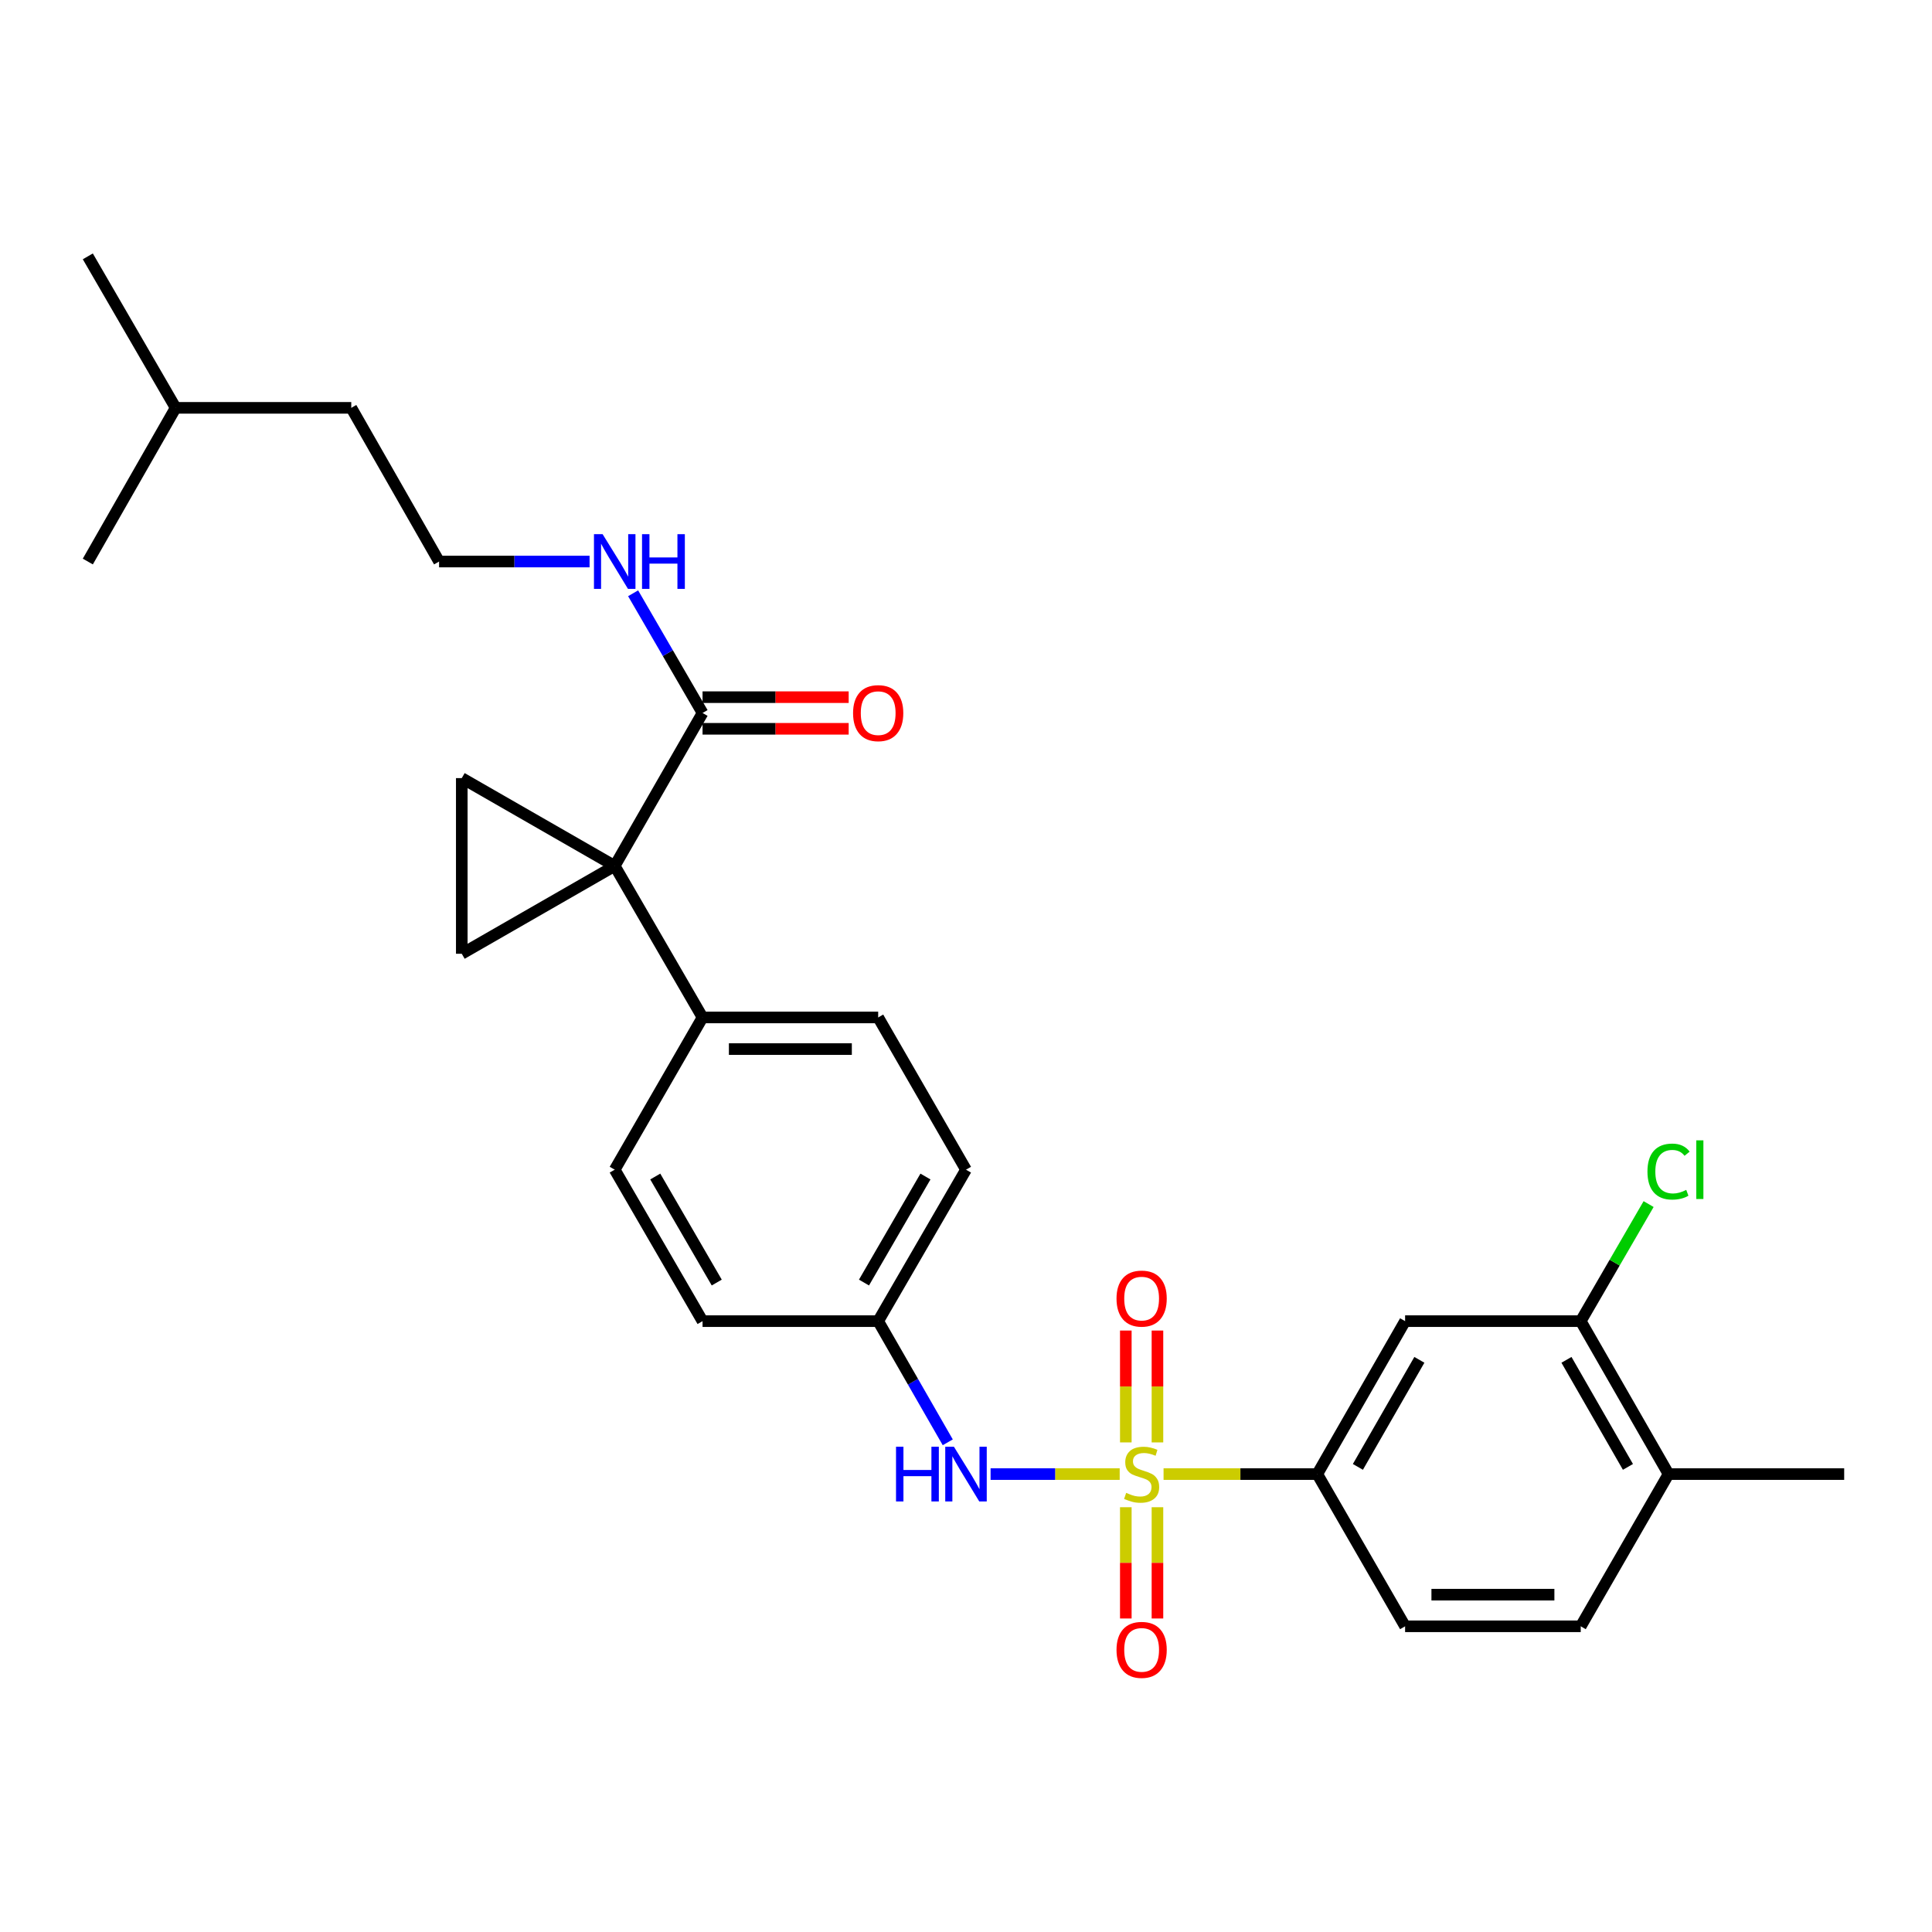 <?xml version='1.0' encoding='iso-8859-1'?>
<svg version='1.1' baseProfile='full'
              xmlns='http://www.w3.org/2000/svg'
                      xmlns:rdkit='http://www.rdkit.org/xml'
                      xmlns:xlink='http://www.w3.org/1999/xlink'
                  xml:space='preserve'
width='1000px' height='1000px' viewBox='0 0 1000 1000'>
<!-- END OF HEADER -->
<rect style='opacity:1.0;fill:#FFFFFF;stroke:none' width='1000' height='1000' x='0' y='0'> </rect>
<path class='bond-3' d='M 602.26,762.983 L 642.042,762.983' style='fill:none;fill-rule:evenodd;stroke:#CCCC00;stroke-width:6px;stroke-linecap:butt;stroke-linejoin:miter;stroke-opacity:1' />
<path class='bond-3' d='M 642.042,762.983 L 681.824,762.983' style='fill:none;fill-rule:evenodd;stroke:#000000;stroke-width:6px;stroke-linecap:butt;stroke-linejoin:miter;stroke-opacity:1' />
<path class='bond-5' d='M 579.555,762.983 L 546.142,762.983' style='fill:none;fill-rule:evenodd;stroke:#CCCC00;stroke-width:6px;stroke-linecap:butt;stroke-linejoin:miter;stroke-opacity:1' />
<path class='bond-5' d='M 546.142,762.983 L 512.729,762.983' style='fill:none;fill-rule:evenodd;stroke:#0000FF;stroke-width:6px;stroke-linecap:butt;stroke-linejoin:miter;stroke-opacity:1' />
<path class='bond-9' d='M 582.719,780.136 L 582.719,808.931' style='fill:none;fill-rule:evenodd;stroke:#CCCC00;stroke-width:6px;stroke-linecap:butt;stroke-linejoin:miter;stroke-opacity:1' />
<path class='bond-9' d='M 582.719,808.931 L 582.719,837.726' style='fill:none;fill-rule:evenodd;stroke:#FF0000;stroke-width:6px;stroke-linecap:butt;stroke-linejoin:miter;stroke-opacity:1' />
<path class='bond-9' d='M 599.095,780.136 L 599.095,808.931' style='fill:none;fill-rule:evenodd;stroke:#CCCC00;stroke-width:6px;stroke-linecap:butt;stroke-linejoin:miter;stroke-opacity:1' />
<path class='bond-9' d='M 599.095,808.931 L 599.095,837.726' style='fill:none;fill-rule:evenodd;stroke:#FF0000;stroke-width:6px;stroke-linecap:butt;stroke-linejoin:miter;stroke-opacity:1' />
<path class='bond-10' d='M 599.095,746.59 L 599.095,717.64' style='fill:none;fill-rule:evenodd;stroke:#CCCC00;stroke-width:6px;stroke-linecap:butt;stroke-linejoin:miter;stroke-opacity:1' />
<path class='bond-10' d='M 599.095,717.64 L 599.095,688.69' style='fill:none;fill-rule:evenodd;stroke:#FF0000;stroke-width:6px;stroke-linecap:butt;stroke-linejoin:miter;stroke-opacity:1' />
<path class='bond-10' d='M 582.719,746.59 L 582.719,717.64' style='fill:none;fill-rule:evenodd;stroke:#CCCC00;stroke-width:6px;stroke-linecap:butt;stroke-linejoin:miter;stroke-opacity:1' />
<path class='bond-10' d='M 582.719,717.64 L 582.719,688.69' style='fill:none;fill-rule:evenodd;stroke:#FF0000;stroke-width:6px;stroke-linecap:butt;stroke-linejoin:miter;stroke-opacity:1' />
<path class='bond-0' d='M 318.176,448.201 L 363.639,526.626' style='fill:none;fill-rule:evenodd;stroke:#000000;stroke-width:6px;stroke-linecap:butt;stroke-linejoin:miter;stroke-opacity:1' />
<path class='bond-1' d='M 318.176,448.201 L 239.015,493.664' style='fill:none;fill-rule:evenodd;stroke:#000000;stroke-width:6px;stroke-linecap:butt;stroke-linejoin:miter;stroke-opacity:1' />
<path class='bond-2' d='M 318.176,448.201 L 239.015,402.748' style='fill:none;fill-rule:evenodd;stroke:#000000;stroke-width:6px;stroke-linecap:butt;stroke-linejoin:miter;stroke-opacity:1' />
<path class='bond-4' d='M 318.176,448.201 L 363.639,369.039' style='fill:none;fill-rule:evenodd;stroke:#000000;stroke-width:6px;stroke-linecap:butt;stroke-linejoin:miter;stroke-opacity:1' />
<path class='bond-30' d='M 239.015,493.664 L 239.015,402.748' style='fill:none;fill-rule:evenodd;stroke:#000000;stroke-width:6px;stroke-linecap:butt;stroke-linejoin:miter;stroke-opacity:1' />
<path class='bond-6' d='M 681.824,762.983 L 727.277,683.821' style='fill:none;fill-rule:evenodd;stroke:#000000;stroke-width:6px;stroke-linecap:butt;stroke-linejoin:miter;stroke-opacity:1' />
<path class='bond-6' d='M 702.843,759.263 L 734.661,703.85' style='fill:none;fill-rule:evenodd;stroke:#000000;stroke-width:6px;stroke-linecap:butt;stroke-linejoin:miter;stroke-opacity:1' />
<path class='bond-13' d='M 681.824,762.983 L 727.277,841.772' style='fill:none;fill-rule:evenodd;stroke:#000000;stroke-width:6px;stroke-linecap:butt;stroke-linejoin:miter;stroke-opacity:1' />
<path class='bond-12' d='M 363.639,377.228 L 401.456,377.228' style='fill:none;fill-rule:evenodd;stroke:#000000;stroke-width:6px;stroke-linecap:butt;stroke-linejoin:miter;stroke-opacity:1' />
<path class='bond-12' d='M 401.456,377.228 L 439.274,377.228' style='fill:none;fill-rule:evenodd;stroke:#FF0000;stroke-width:6px;stroke-linecap:butt;stroke-linejoin:miter;stroke-opacity:1' />
<path class='bond-12' d='M 363.639,360.851 L 401.456,360.851' style='fill:none;fill-rule:evenodd;stroke:#000000;stroke-width:6px;stroke-linecap:butt;stroke-linejoin:miter;stroke-opacity:1' />
<path class='bond-12' d='M 401.456,360.851 L 439.274,360.851' style='fill:none;fill-rule:evenodd;stroke:#FF0000;stroke-width:6px;stroke-linecap:butt;stroke-linejoin:miter;stroke-opacity:1' />
<path class='bond-14' d='M 363.639,369.039 L 345.671,338.058' style='fill:none;fill-rule:evenodd;stroke:#000000;stroke-width:6px;stroke-linecap:butt;stroke-linejoin:miter;stroke-opacity:1' />
<path class='bond-14' d='M 345.671,338.058 L 327.703,307.076' style='fill:none;fill-rule:evenodd;stroke:#0000FF;stroke-width:6px;stroke-linecap:butt;stroke-linejoin:miter;stroke-opacity:1' />
<path class='bond-16' d='M 490.559,746.541 L 472.553,715.181' style='fill:none;fill-rule:evenodd;stroke:#0000FF;stroke-width:6px;stroke-linecap:butt;stroke-linejoin:miter;stroke-opacity:1' />
<path class='bond-16' d='M 472.553,715.181 L 454.546,683.821' style='fill:none;fill-rule:evenodd;stroke:#000000;stroke-width:6px;stroke-linecap:butt;stroke-linejoin:miter;stroke-opacity:1' />
<path class='bond-7' d='M 727.277,683.821 L 818.185,683.821' style='fill:none;fill-rule:evenodd;stroke:#000000;stroke-width:6px;stroke-linecap:butt;stroke-linejoin:miter;stroke-opacity:1' />
<path class='bond-19' d='M 818.185,683.821 L 835.75,653.525' style='fill:none;fill-rule:evenodd;stroke:#000000;stroke-width:6px;stroke-linecap:butt;stroke-linejoin:miter;stroke-opacity:1' />
<path class='bond-19' d='M 835.75,653.525 L 853.315,623.229' style='fill:none;fill-rule:evenodd;stroke:#00CC00;stroke-width:6px;stroke-linecap:butt;stroke-linejoin:miter;stroke-opacity:1' />
<path class='bond-29' d='M 818.185,683.821 L 863.638,762.983' style='fill:none;fill-rule:evenodd;stroke:#000000;stroke-width:6px;stroke-linecap:butt;stroke-linejoin:miter;stroke-opacity:1' />
<path class='bond-29' d='M 810.801,703.85 L 842.618,759.263' style='fill:none;fill-rule:evenodd;stroke:#000000;stroke-width:6px;stroke-linecap:butt;stroke-linejoin:miter;stroke-opacity:1' />
<path class='bond-8' d='M 363.639,526.626 L 454.546,526.626' style='fill:none;fill-rule:evenodd;stroke:#000000;stroke-width:6px;stroke-linecap:butt;stroke-linejoin:miter;stroke-opacity:1' />
<path class='bond-8' d='M 377.275,543.002 L 440.91,543.002' style='fill:none;fill-rule:evenodd;stroke:#000000;stroke-width:6px;stroke-linecap:butt;stroke-linejoin:miter;stroke-opacity:1' />
<path class='bond-28' d='M 363.639,526.626 L 318.176,605.424' style='fill:none;fill-rule:evenodd;stroke:#000000;stroke-width:6px;stroke-linecap:butt;stroke-linejoin:miter;stroke-opacity:1' />
<path class='bond-11' d='M 863.638,762.983 L 818.185,841.772' style='fill:none;fill-rule:evenodd;stroke:#000000;stroke-width:6px;stroke-linecap:butt;stroke-linejoin:miter;stroke-opacity:1' />
<path class='bond-23' d='M 863.638,762.983 L 954.545,762.983' style='fill:none;fill-rule:evenodd;stroke:#000000;stroke-width:6px;stroke-linecap:butt;stroke-linejoin:miter;stroke-opacity:1' />
<path class='bond-15' d='M 727.277,841.772 L 818.185,841.772' style='fill:none;fill-rule:evenodd;stroke:#000000;stroke-width:6px;stroke-linecap:butt;stroke-linejoin:miter;stroke-opacity:1' />
<path class='bond-15' d='M 740.913,825.395 L 804.548,825.395' style='fill:none;fill-rule:evenodd;stroke:#000000;stroke-width:6px;stroke-linecap:butt;stroke-linejoin:miter;stroke-opacity:1' />
<path class='bond-22' d='M 305.164,290.651 L 266.216,290.651' style='fill:none;fill-rule:evenodd;stroke:#0000FF;stroke-width:6px;stroke-linecap:butt;stroke-linejoin:miter;stroke-opacity:1' />
<path class='bond-22' d='M 266.216,290.651 L 227.269,290.651' style='fill:none;fill-rule:evenodd;stroke:#000000;stroke-width:6px;stroke-linecap:butt;stroke-linejoin:miter;stroke-opacity:1' />
<path class='bond-20' d='M 454.546,683.821 L 363.639,683.821' style='fill:none;fill-rule:evenodd;stroke:#000000;stroke-width:6px;stroke-linecap:butt;stroke-linejoin:miter;stroke-opacity:1' />
<path class='bond-21' d='M 454.546,683.821 L 500,605.424' style='fill:none;fill-rule:evenodd;stroke:#000000;stroke-width:6px;stroke-linecap:butt;stroke-linejoin:miter;stroke-opacity:1' />
<path class='bond-21' d='M 447.197,663.848 L 479.015,608.969' style='fill:none;fill-rule:evenodd;stroke:#000000;stroke-width:6px;stroke-linecap:butt;stroke-linejoin:miter;stroke-opacity:1' />
<path class='bond-17' d='M 318.176,605.424 L 363.639,683.821' style='fill:none;fill-rule:evenodd;stroke:#000000;stroke-width:6px;stroke-linecap:butt;stroke-linejoin:miter;stroke-opacity:1' />
<path class='bond-17' d='M 339.162,608.968 L 370.986,663.846' style='fill:none;fill-rule:evenodd;stroke:#000000;stroke-width:6px;stroke-linecap:butt;stroke-linejoin:miter;stroke-opacity:1' />
<path class='bond-18' d='M 454.546,526.626 L 500,605.424' style='fill:none;fill-rule:evenodd;stroke:#000000;stroke-width:6px;stroke-linecap:butt;stroke-linejoin:miter;stroke-opacity:1' />
<path class='bond-24' d='M 227.269,290.651 L 181.815,211.098' style='fill:none;fill-rule:evenodd;stroke:#000000;stroke-width:6px;stroke-linecap:butt;stroke-linejoin:miter;stroke-opacity:1' />
<path class='bond-25' d='M 181.815,211.098 L 90.908,211.098' style='fill:none;fill-rule:evenodd;stroke:#000000;stroke-width:6px;stroke-linecap:butt;stroke-linejoin:miter;stroke-opacity:1' />
<path class='bond-26' d='M 90.908,211.098 L 45.455,132.691' style='fill:none;fill-rule:evenodd;stroke:#000000;stroke-width:6px;stroke-linecap:butt;stroke-linejoin:miter;stroke-opacity:1' />
<path class='bond-27' d='M 90.908,211.098 L 45.455,290.651' style='fill:none;fill-rule:evenodd;stroke:#000000;stroke-width:6px;stroke-linecap:butt;stroke-linejoin:miter;stroke-opacity:1' />
<path  class='atom-0' d='M 582.907 772.703
Q 583.227 772.823, 584.547 773.383
Q 585.867 773.943, 587.307 774.303
Q 588.787 774.623, 590.227 774.623
Q 592.907 774.623, 594.467 773.343
Q 596.027 772.023, 596.027 769.743
Q 596.027 768.183, 595.227 767.223
Q 594.467 766.263, 593.267 765.743
Q 592.067 765.223, 590.067 764.623
Q 587.547 763.863, 586.027 763.143
Q 584.547 762.423, 583.467 760.903
Q 582.427 759.383, 582.427 756.823
Q 582.427 753.263, 584.827 751.063
Q 587.267 748.863, 592.067 748.863
Q 595.347 748.863, 599.067 750.423
L 598.147 753.503
Q 594.747 752.103, 592.187 752.103
Q 589.427 752.103, 587.907 753.263
Q 586.387 754.383, 586.427 756.343
Q 586.427 757.863, 587.187 758.783
Q 587.987 759.703, 589.107 760.223
Q 590.267 760.743, 592.187 761.343
Q 594.747 762.143, 596.267 762.943
Q 597.787 763.743, 598.867 765.383
Q 599.987 766.983, 599.987 769.743
Q 599.987 773.663, 597.347 775.783
Q 594.747 777.863, 590.387 777.863
Q 587.867 777.863, 585.947 777.303
Q 584.067 776.783, 581.827 775.863
L 582.907 772.703
' fill='#CCCC00'/>
<path  class='atom-6' d='M 463.78 748.823
L 467.62 748.823
L 467.62 760.863
L 482.1 760.863
L 482.1 748.823
L 485.94 748.823
L 485.94 777.143
L 482.1 777.143
L 482.1 764.063
L 467.62 764.063
L 467.62 777.143
L 463.78 777.143
L 463.78 748.823
' fill='#0000FF'/>
<path  class='atom-6' d='M 493.74 748.823
L 503.02 763.823
Q 503.94 765.303, 505.42 767.983
Q 506.9 770.663, 506.98 770.823
L 506.98 748.823
L 510.74 748.823
L 510.74 777.143
L 506.86 777.143
L 496.9 760.743
Q 495.74 758.823, 494.5 756.623
Q 493.3 754.423, 492.94 753.743
L 492.94 777.143
L 489.26 777.143
L 489.26 748.823
L 493.74 748.823
' fill='#0000FF'/>
<path  class='atom-10' d='M 577.907 853.97
Q 577.907 847.17, 581.267 843.37
Q 584.627 839.57, 590.907 839.57
Q 597.187 839.57, 600.547 843.37
Q 603.907 847.17, 603.907 853.97
Q 603.907 860.85, 600.507 864.77
Q 597.107 868.65, 590.907 868.65
Q 584.667 868.65, 581.267 864.77
Q 577.907 860.89, 577.907 853.97
M 590.907 865.45
Q 595.227 865.45, 597.547 862.57
Q 599.907 859.65, 599.907 853.97
Q 599.907 848.41, 597.547 845.61
Q 595.227 842.77, 590.907 842.77
Q 586.587 842.77, 584.227 845.57
Q 581.907 848.37, 581.907 853.97
Q 581.907 859.69, 584.227 862.57
Q 586.587 865.45, 590.907 865.45
' fill='#FF0000'/>
<path  class='atom-11' d='M 577.907 672.147
Q 577.907 665.347, 581.267 661.547
Q 584.627 657.747, 590.907 657.747
Q 597.187 657.747, 600.547 661.547
Q 603.907 665.347, 603.907 672.147
Q 603.907 679.027, 600.507 682.947
Q 597.107 686.827, 590.907 686.827
Q 584.667 686.827, 581.267 682.947
Q 577.907 679.067, 577.907 672.147
M 590.907 683.627
Q 595.227 683.627, 597.547 680.747
Q 599.907 677.827, 599.907 672.147
Q 599.907 666.587, 597.547 663.787
Q 595.227 660.947, 590.907 660.947
Q 586.587 660.947, 584.227 663.747
Q 581.907 666.547, 581.907 672.147
Q 581.907 677.867, 584.227 680.747
Q 586.587 683.627, 590.907 683.627
' fill='#FF0000'/>
<path  class='atom-13' d='M 441.546 369.119
Q 441.546 362.319, 444.906 358.519
Q 448.266 354.719, 454.546 354.719
Q 460.826 354.719, 464.186 358.519
Q 467.546 362.319, 467.546 369.119
Q 467.546 375.999, 464.146 379.919
Q 460.746 383.799, 454.546 383.799
Q 448.306 383.799, 444.906 379.919
Q 441.546 376.039, 441.546 369.119
M 454.546 380.599
Q 458.866 380.599, 461.186 377.719
Q 463.546 374.799, 463.546 369.119
Q 463.546 363.559, 461.186 360.759
Q 458.866 357.919, 454.546 357.919
Q 450.226 357.919, 447.866 360.719
Q 445.546 363.519, 445.546 369.119
Q 445.546 374.839, 447.866 377.719
Q 450.226 380.599, 454.546 380.599
' fill='#FF0000'/>
<path  class='atom-15' d='M 311.916 276.491
L 321.196 291.491
Q 322.116 292.971, 323.596 295.651
Q 325.076 298.331, 325.156 298.491
L 325.156 276.491
L 328.916 276.491
L 328.916 304.811
L 325.036 304.811
L 315.076 288.411
Q 313.916 286.491, 312.676 284.291
Q 311.476 282.091, 311.116 281.411
L 311.116 304.811
L 307.436 304.811
L 307.436 276.491
L 311.916 276.491
' fill='#0000FF'/>
<path  class='atom-15' d='M 332.316 276.491
L 336.156 276.491
L 336.156 288.531
L 350.636 288.531
L 350.636 276.491
L 354.476 276.491
L 354.476 304.811
L 350.636 304.811
L 350.636 291.731
L 336.156 291.731
L 336.156 304.811
L 332.316 304.811
L 332.316 276.491
' fill='#0000FF'/>
<path  class='atom-20' d='M 852.718 606.404
Q 852.718 599.364, 855.998 595.684
Q 859.318 591.964, 865.598 591.964
Q 871.438 591.964, 874.558 596.084
L 871.918 598.244
Q 869.638 595.244, 865.598 595.244
Q 861.318 595.244, 859.038 598.124
Q 856.798 600.964, 856.798 606.404
Q 856.798 612.004, 859.118 614.884
Q 861.478 617.764, 866.038 617.764
Q 869.158 617.764, 872.798 615.884
L 873.918 618.884
Q 872.438 619.844, 870.198 620.404
Q 867.958 620.964, 865.478 620.964
Q 859.318 620.964, 855.998 617.204
Q 852.718 613.444, 852.718 606.404
' fill='#00CC00'/>
<path  class='atom-20' d='M 877.998 590.244
L 881.678 590.244
L 881.678 620.604
L 877.998 620.604
L 877.998 590.244
' fill='#00CC00'/>
</svg>
